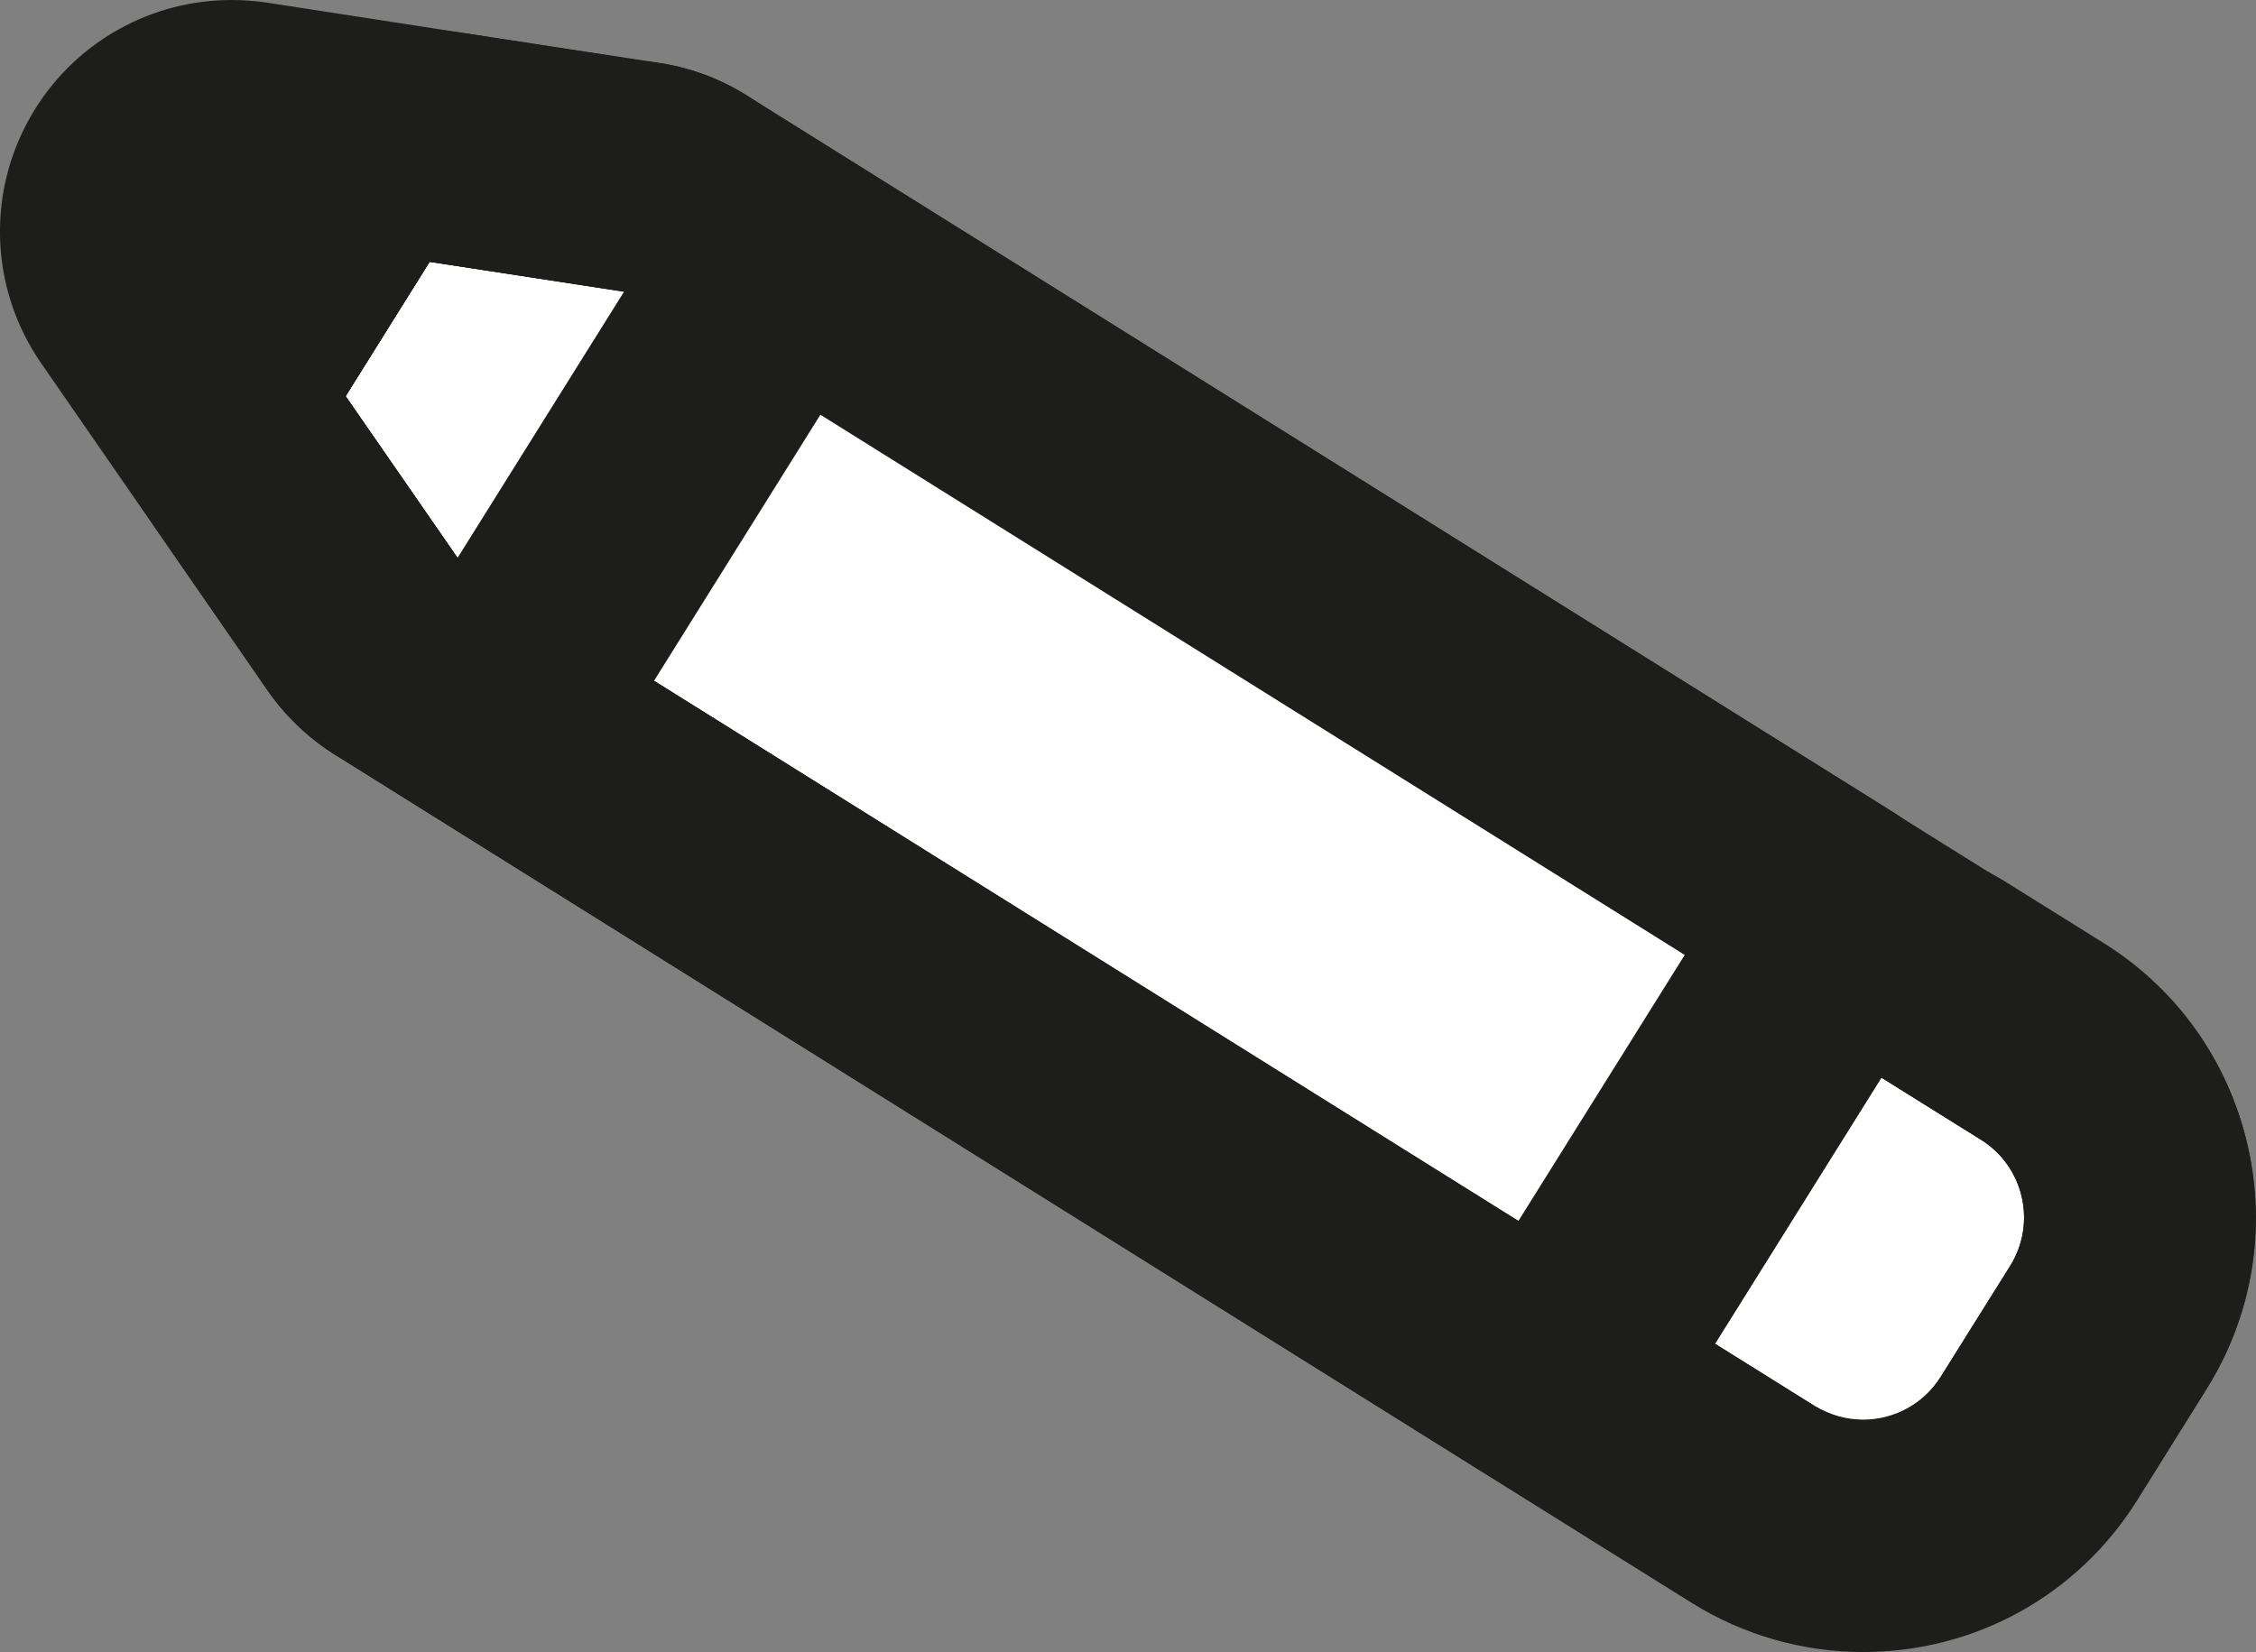 <?xml version="1.0" encoding="utf-8"?>
<!-- Generator: Adobe Illustrator 26.3.1, SVG Export Plug-In . SVG Version: 6.00 Build 0)  -->
<svg version="1.1" id="Layer_1" xmlns="http://www.w3.org/2000/svg" xmlns:xlink="http://www.w3.org/1999/xlink" x="0px" y="0px"
	 viewBox="0 0 78.14 57.23" style="enable-background:new 0 0 78.14 57.23;" xml:space="preserve">
<rect x="0" y="0" width="78.14" height="57.23" fill="#808080" stroke="none"/>
<style type="text/css">
	.st0{fill:#FFFFFF;}
	.st1{fill:#1D1D1B;}
	.st2{fill:#FFFFFF;stroke:#1D1D1B;stroke-width:8.02;stroke-linecap:round;stroke-linejoin:round;stroke-miterlimit:10;}
</style>
<g>
	<g>
		<g>
			
				<rect x="33.11" y="3.74" transform="matrix(-0.53 0.848 -0.848 -0.53 81.966 8.794)" class="st0" width="10.88" height="46.73"/>
			<path class="st1" d="M21.62,10.11l39.62,24.77l-5.77,9.23L15.85,19.33L21.62,10.11 M21.63,2.09c-2.67,0-5.29,1.34-6.81,3.77
				l-5.77,9.23c-1.13,1.8-1.49,3.98-1.01,6.05c0.48,2.07,1.76,3.87,3.56,5l39.62,24.77c1.32,0.83,2.79,1.22,4.24,1.22
				c2.67,0,5.29-1.34,6.81-3.77l5.77-9.23c1.13-1.8,1.49-3.98,1.01-6.05c-0.48-2.07-1.76-3.87-3.56-5L25.87,3.31
				C24.55,2.48,23.08,2.09,21.63,2.09L21.63,2.09z"/>
		</g>
		<g>
			<path class="st0" d="M59.4,46.56l5.77-9.23l3.46,2.16c1.48,0.93,1.93,2.88,1.01,4.37l-2.41,3.85c-0.93,1.48-2.88,1.93-4.37,1.01
				L59.4,46.56z"/>
			<path class="st1" d="M65.16,37.33l3.46,2.16c1.48,0.93,1.93,2.88,1.01,4.37l-2.41,3.85c-0.6,0.96-1.63,1.49-2.69,1.49
				c-0.57,0-1.15-0.16-1.68-0.48l-3.46-2.16L65.16,37.33 M65.16,29.31c-0.6,0-1.21,0.07-1.8,0.2c-2.07,0.48-3.87,1.76-5,3.56
				l-5.77,9.23c-1.13,1.8-1.49,3.98-1.01,6.05c0.48,2.07,1.76,3.87,3.56,5l3.46,2.16c1.78,1.11,3.83,1.7,5.93,1.7
				c3.88,0,7.43-1.97,9.49-5.26l2.41-3.85c3.27-5.23,1.68-12.15-3.55-15.42l-3.46-2.16C68.13,29.73,66.66,29.31,65.16,29.31
				L65.16,29.31z"/>
		</g>
		<g>
			<g>
				<polygon class="st0" points="15.85,19.33 21.62,10.11 14.88,9.07 11.97,13.73 				"/>
				<path class="st1" d="M14.88,9.07l6.74,1.03l-5.77,9.23l-3.88-5.61L14.88,9.07 M14.88,1.05c-2.73,0-5.32,1.4-6.8,3.77L5.17,9.47
					c-1.7,2.72-1.62,6.18,0.21,8.82l3.88,5.61c1.5,2.17,3.97,3.46,6.59,3.46c0.06,0,0.13,0,0.19,0c2.7-0.06,5.18-1.48,6.61-3.77
					l5.77-9.23c1.43-2.29,1.61-5.14,0.49-7.59c-1.12-2.45-3.41-4.18-6.07-4.59L16.1,1.15C15.69,1.08,15.28,1.05,14.88,1.05
					L14.88,1.05z"/>
			</g>
			<polygon class="st1" points="11.97,13.73 14.88,9.07 8.02,8.02 			"/>
		</g>
		<g>
			<path class="st2" d="M20.19,12.39"/>
			<path class="st2" d="M59.81,37.17"/>
			<path class="st2" d="M17.28,17.05"/>
			<path class="st2" d="M56.9,41.82"/>
		</g>
	</g>
	<path class="st1" d="M8.02,8.02l6.86,1.05l6.74,1.03h0l36.79,23l2.83,1.77l0,0l3.92,2.45l3.46,2.16c1.48,0.93,1.93,2.88,1.01,4.36
		l-2.41,3.85c-0.6,0.96-1.63,1.49-2.69,1.49c-0.57,0-1.15-0.16-1.68-0.48l-3.46-2.16l-3.92-2.45L15.85,19.33l4.6-7.36l-4.6,7.36h0
		l0,0l-3.88-5.61L8.02,8.02 M8.02,0C5.28,0,2.7,1.4,1.22,3.77c-1.7,2.72-1.62,6.18,0.21,8.82l3.95,5.71l3.88,5.61
		c0.66,0.95,1.5,1.73,2.46,2.31l39.5,24.7l3.92,2.45l3.46,2.16c1.78,1.11,3.83,1.7,5.93,1.7c3.88,0,7.43-1.96,9.49-5.25l2.41-3.86
		c1.58-2.53,2.09-5.53,1.42-8.44c-0.67-2.91-2.44-5.39-4.97-6.97l-3.46-2.16l-3.84-2.4c-0.03-0.02-0.05-0.04-0.08-0.05l-2.83-1.77
		l-36.79-23c-0.92-0.58-1.96-0.96-3.04-1.13L16.1,1.15L9.24,0.09C8.83,0.03,8.42,0,8.02,0L8.02,0z"/>
</g>
</svg>
